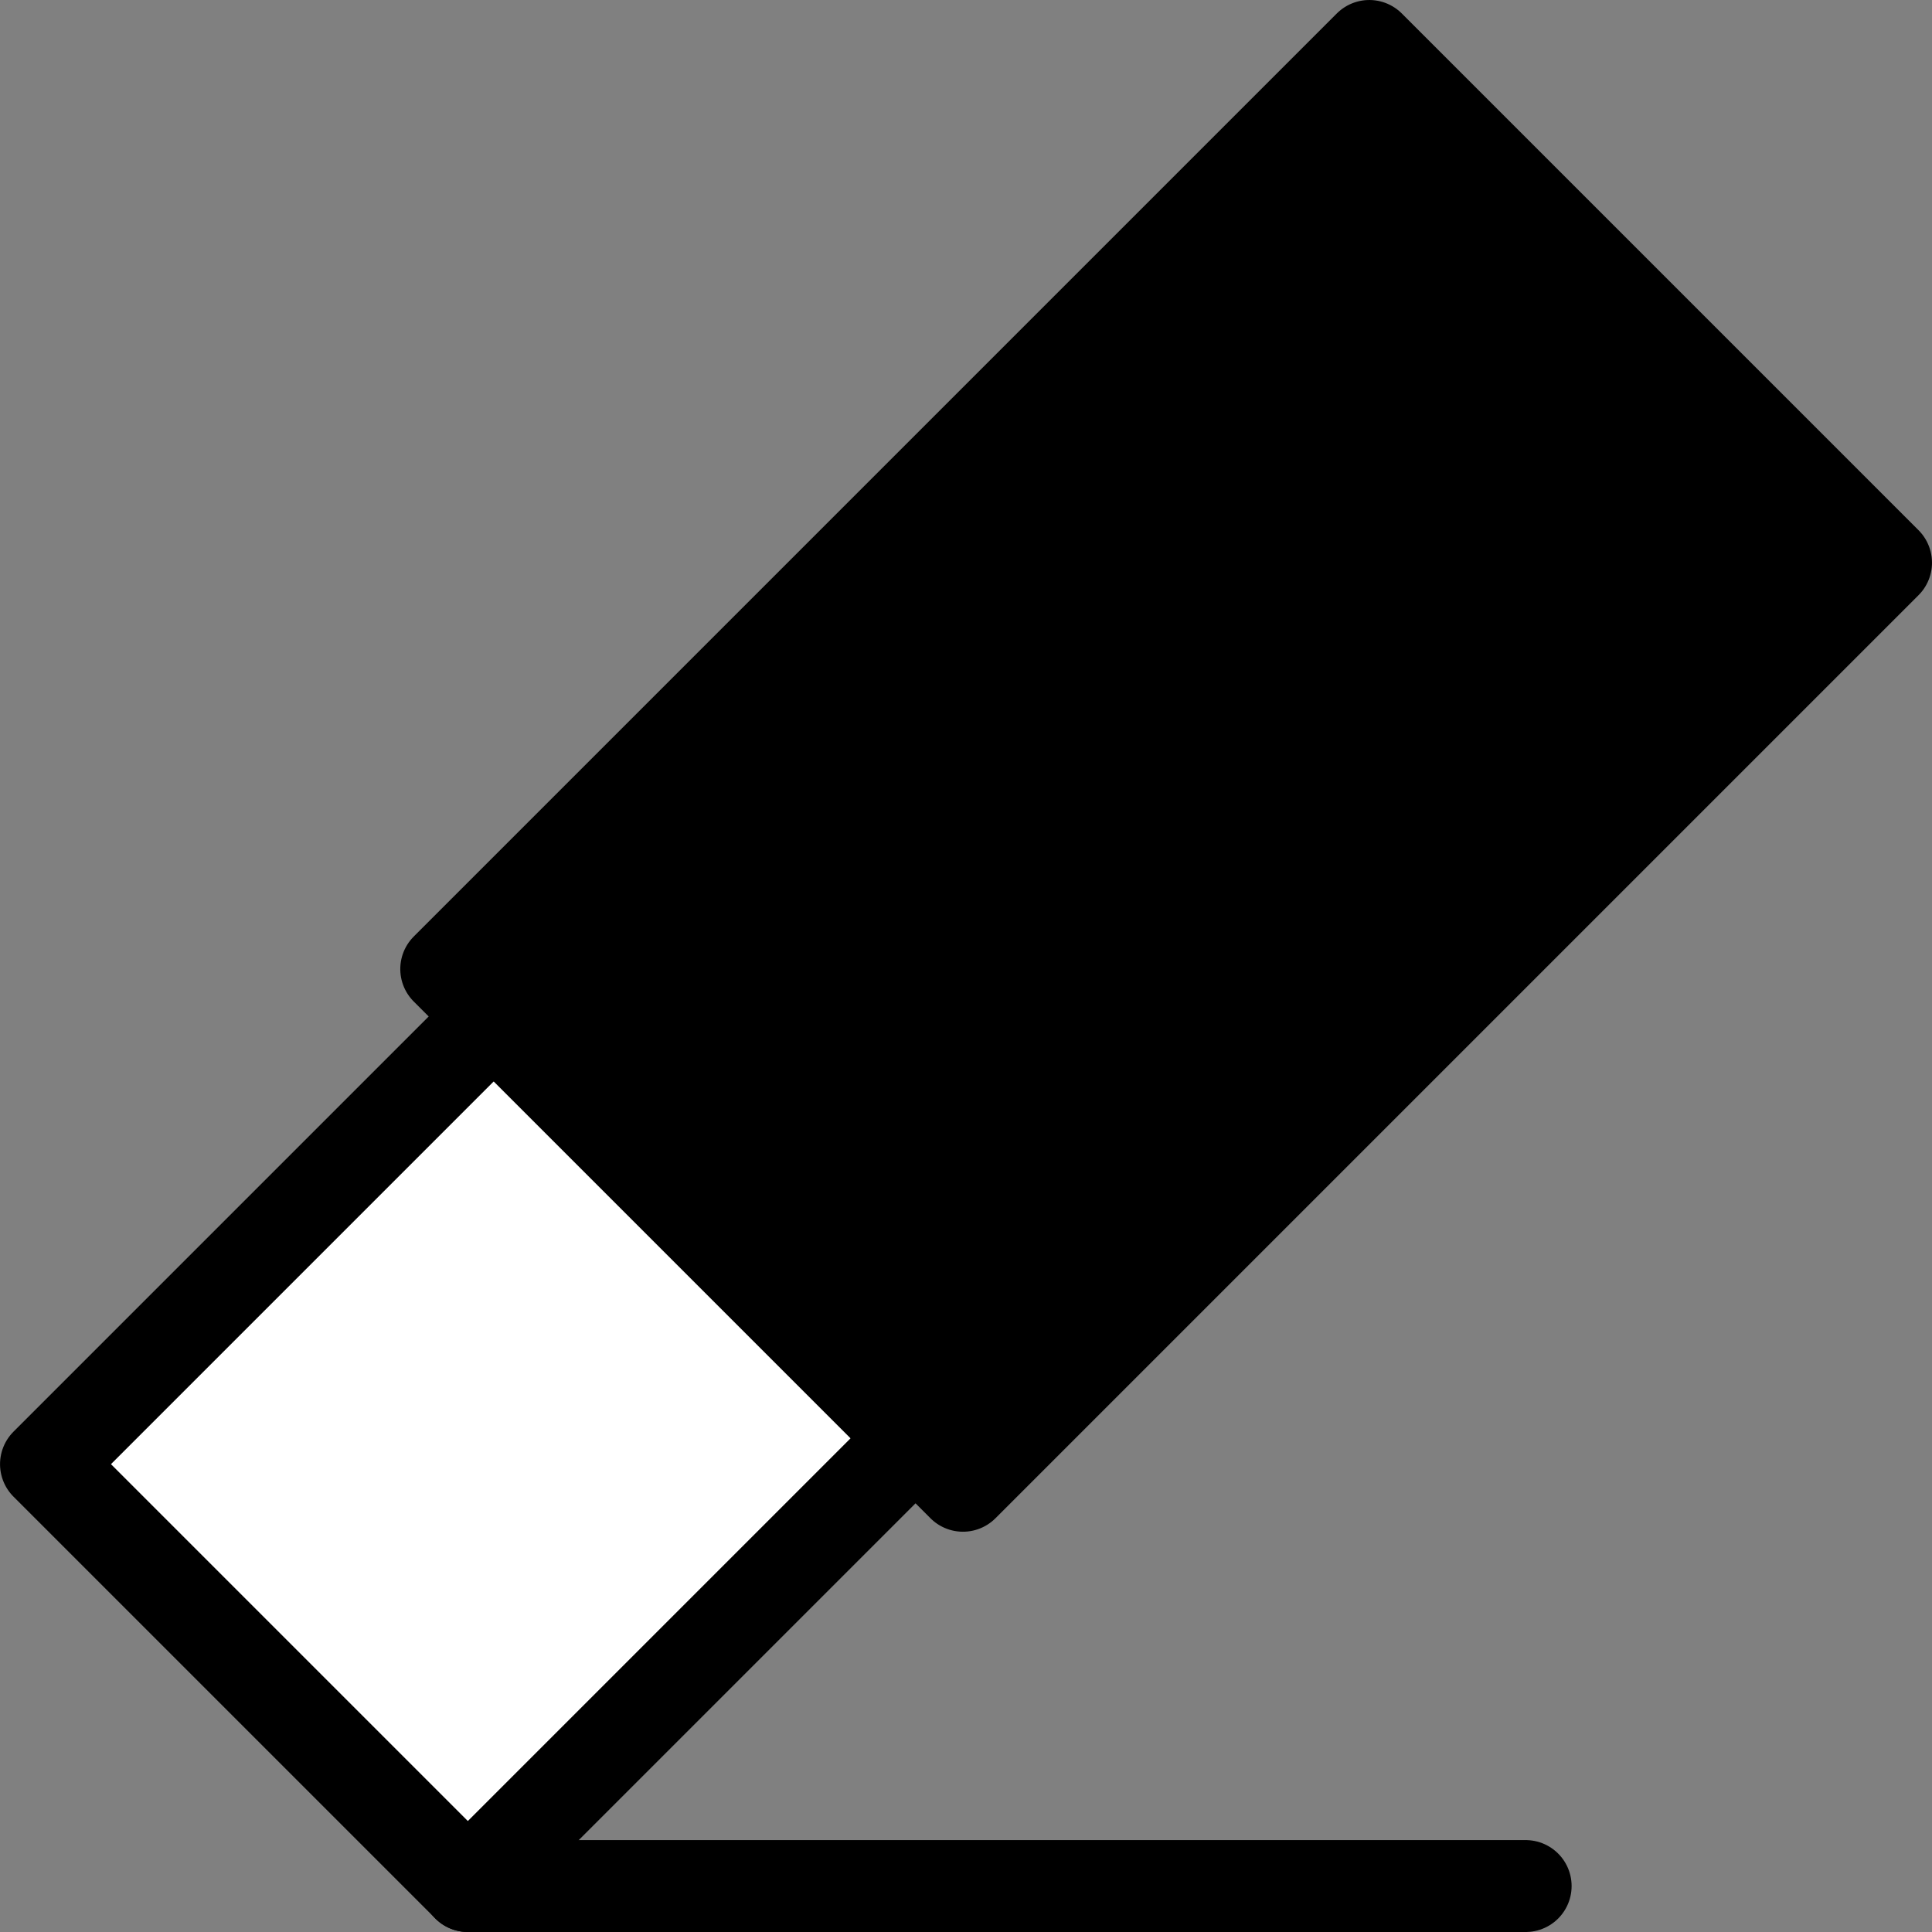<svg id="Capa_1" data-name="Capa 1" xmlns="http://www.w3.org/2000/svg" viewBox="0 0 168.17 168.17"><rect x="0" y="0" width="168.17" height="168.17" fill="#808080" stroke="none"/><defs><style>.cls-1{fill:#fff;}.cls-1,.cls-2,.cls-3{stroke:#000;stroke-linecap:round;stroke-linejoin:round;stroke-width:8px;}.cls-3{fill:none;}</style></defs><rect class="cls-1" x="31.65" y="60.7" width="51.93" height="99.71" transform="translate(95.05 -8.36) rotate(45)"/><rect class="cls-2" x="69.7" y="9.85" width="63.61" height="113.63" transform="translate(76.87 -52.25) rotate(45)"/><line class="cls-3" x1="40.72" y1="164.17" x2="132.8" y2="164.17"/></svg>